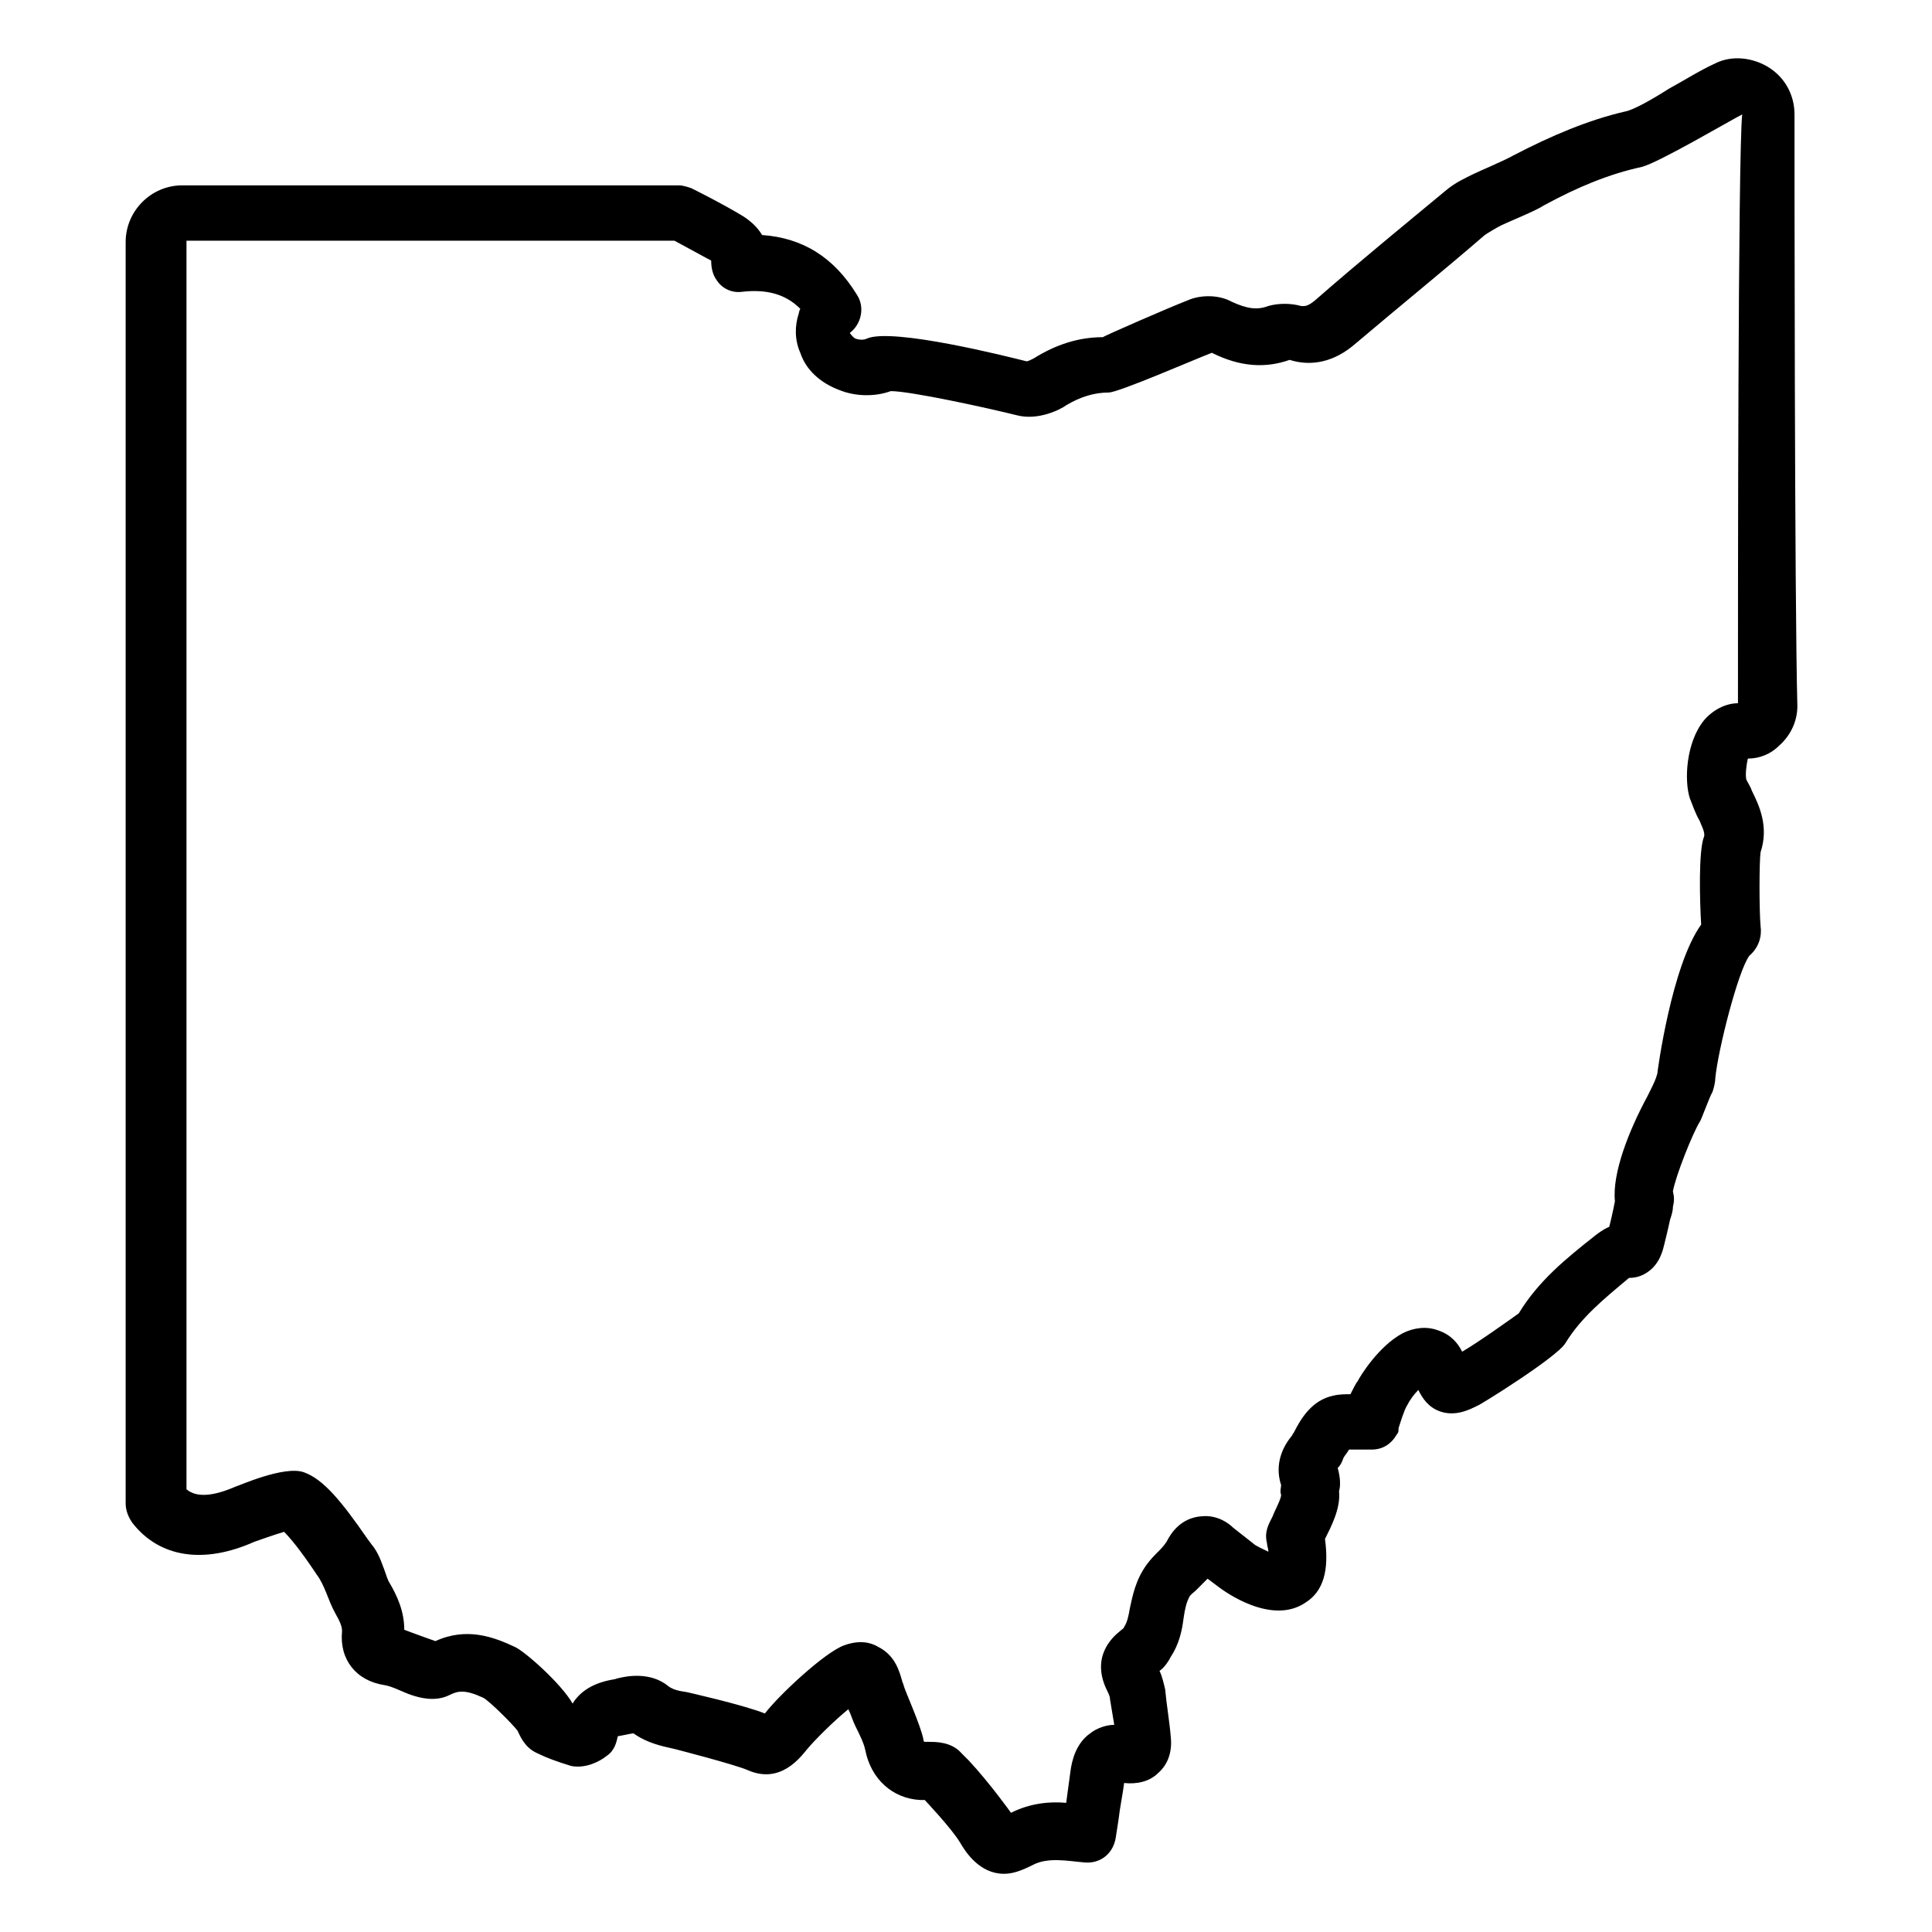 <svg version="1.0" preserveAspectRatio="xMidYMid meet" height="250" viewBox="0 0 187.5 187.5" zoomAndPan="magnify" width="250" xmlns:xlink="http://www.w3.org/1999/xlink" xmlns="http://www.w3.org/2000/svg"><defs><g></g><clipPath id="07813c07b1"><path clip-rule="nonzero" d="M 12.156 5.32 L 174.473 5.32 L 174.473 181.852 L 12.156 181.852 Z M 12.156 5.32"></path></clipPath></defs><g clip-path="url(#07813c07b1)"><path fill-rule="nonzero" fill-opacity="1" d="M 174.156 11.105 C 174.156 9.176 173.195 7.523 171.688 6.562 C 170.176 5.598 168.117 5.32 166.473 6.148 C 164.961 6.836 163.453 7.801 161.941 8.625 C 160.434 9.59 158.512 10.691 157.688 10.828 C 154.117 11.656 150.551 13.172 146.844 15.098 C 146.156 15.512 143.551 16.613 143 16.887 C 142.176 17.301 141.215 17.715 140.254 18.539 C 136.273 21.844 131.883 25.426 127.629 29.145 C 126.805 29.832 126.531 29.695 126.254 29.695 C 125.293 29.418 124.059 29.418 123.098 29.695 C 122 30.109 121.039 29.969 119.531 29.281 C 118.293 28.594 116.512 28.594 115.273 29.145 C 113.492 29.832 107.176 32.586 107.039 32.723 C 104.707 32.723 102.512 33.414 100.312 34.789 C 100.039 34.926 99.766 35.066 99.629 35.066 C 97.98 34.652 86.59 31.762 84.117 32.863 C 83.844 33 83.434 33 83.02 32.863 C 82.746 32.723 82.473 32.312 82.473 32.312 C 83.57 31.484 83.98 29.832 83.156 28.594 C 80.961 25.012 77.941 23.086 73.961 22.809 C 73.551 22.121 73 21.57 72.176 21.02 C 71.492 20.605 70.117 19.781 67.098 18.266 C 66.688 18.129 66.273 17.988 65.863 17.988 L 17.688 17.988 C 14.668 17.988 12.195 20.469 12.195 23.496 L 12.195 145.91 C 12.195 146.602 12.473 147.289 12.883 147.84 C 15.492 151.145 19.746 151.832 24.688 149.629 C 25.098 149.492 26.609 148.941 27.57 148.664 C 28.117 149.215 29.078 150.316 30.727 152.797 C 31.551 153.898 31.824 155.273 32.512 156.516 C 33.059 157.477 33.195 157.891 33.195 158.305 C 32.922 161.059 34.57 163.125 37.312 163.539 C 38.137 163.676 39.098 164.227 39.922 164.5 C 40.746 164.777 42.254 165.191 43.629 164.5 C 44.453 164.09 45.137 163.949 46.922 164.777 C 47.609 165.191 49.668 167.254 50.215 167.945 C 50.492 168.496 50.902 169.598 52.137 170.148 C 52.961 170.559 54.059 170.973 55.434 171.387 C 56.805 171.66 58.176 170.973 58.863 170.422 C 59.688 169.871 59.824 169.047 59.961 168.496 C 60.098 168.496 61.332 168.219 61.473 168.219 C 62.844 169.184 64.215 169.457 65.453 169.734 C 65.453 169.734 71.352 171.25 72.59 171.801 C 75.746 173.176 77.668 170.559 78.352 169.734 C 79.039 168.906 80.961 166.98 82.332 165.879 C 82.609 166.43 82.746 166.98 83.02 167.531 C 83.434 168.355 83.844 169.184 83.98 169.871 C 84.531 172.625 86.59 174.555 89.332 174.691 C 89.473 174.691 89.609 174.691 89.746 174.691 C 89.746 174.691 92.352 177.445 93.176 178.82 C 93.727 179.785 95.098 181.852 97.434 181.852 C 98.254 181.852 99.078 181.574 100.176 181.023 C 101.688 180.199 103.609 180.613 105.254 180.75 C 106.766 180.887 108 179.922 108.273 178.41 L 108.551 176.617 C 108.688 175.379 108.961 174.141 109.098 173.039 C 110.332 173.176 111.57 172.902 112.395 172.074 C 113.352 171.25 113.766 170.008 113.629 168.633 C 113.492 166.98 113.215 165.465 113.078 163.949 C 112.941 163.398 112.805 162.711 112.531 162.16 C 112.941 161.883 113.352 161.332 113.629 160.781 C 114.453 159.543 114.727 158.168 114.863 157.066 C 115 156.102 115.137 155.551 115.414 155 C 115.551 154.723 115.824 154.586 116.098 154.312 C 116.375 154.035 116.785 153.621 117.195 153.211 L 118.293 154.035 C 118.844 154.449 123.375 157.754 126.668 155.551 C 128.453 154.449 129 152.383 128.59 149.355 C 129.137 148.254 130.098 146.461 129.961 144.809 L 129.961 144.672 C 130.098 144.258 130.098 143.434 129.824 142.469 C 130.098 142.195 130.234 141.918 130.375 141.504 C 130.512 141.23 130.785 140.953 130.922 140.68 C 131.195 140.68 131.609 140.68 132.02 140.68 C 132.434 140.68 132.707 140.68 133.117 140.68 C 134.215 140.68 135.039 140.129 135.59 139.164 C 135.727 139.027 135.727 138.891 135.727 138.613 C 135.863 138.199 136.273 136.824 136.551 136.41 C 136.824 135.859 137.234 135.309 137.648 134.895 C 138.059 135.723 138.609 136.547 139.707 136.961 C 141.215 137.512 142.59 136.824 143.414 136.41 C 143.551 136.41 151.098 131.73 151.922 130.352 C 153.434 127.875 155.629 126.082 158.098 124.02 C 158.922 124.02 159.473 123.742 159.883 123.469 C 161.117 122.641 161.395 121.266 161.531 120.715 C 161.531 120.715 161.941 119.062 162.078 118.371 C 162.215 117.961 162.355 117.547 162.355 117.133 C 162.492 116.582 162.492 116.168 162.355 115.617 C 162.629 114.102 164.273 109.973 164.961 108.871 C 165.098 108.734 165.922 106.391 166.195 105.98 C 166.336 105.566 166.473 105.016 166.473 104.602 C 166.746 101.848 168.668 94.273 169.766 92.762 C 170.727 91.934 171 90.832 170.863 89.867 C 170.727 88.355 170.727 83.672 170.863 82.707 C 171.688 80.23 170.727 78.164 170.039 76.789 C 169.902 76.375 169.629 75.961 169.492 75.688 C 169.355 75.273 169.492 74.172 169.629 73.621 C 170.727 73.621 171.824 73.207 172.648 72.379 C 173.746 71.418 174.434 70.039 174.434 68.523 C 174.156 58.199 174.156 15.098 174.156 11.105 Z M 168.668 68.25 C 167.434 68.25 166.195 68.938 165.375 69.902 C 163.59 72.105 163.453 75.824 164 77.477 C 164.273 78.164 164.551 78.992 164.961 79.68 C 165.098 80.094 165.512 80.781 165.375 81.195 C 164.824 82.57 164.961 87.527 165.098 89.73 C 162.215 93.723 160.844 104.051 160.844 104.188 C 160.707 104.738 160.434 105.289 160.156 105.84 L 159.883 106.391 C 158.098 109.695 156.453 113.828 156.727 116.582 L 156.59 117.27 C 156.453 117.957 156.312 118.512 156.176 119.062 C 155.492 119.336 154.668 120.023 154.668 120.023 C 152.059 122.09 149.312 124.293 147.395 127.461 C 146.434 128.148 143.551 130.215 141.902 131.18 C 141.492 130.352 140.805 129.527 139.57 129.113 C 138.473 128.699 137.234 128.836 136.137 129.387 C 133.805 130.629 132.02 133.52 131.746 134.07 C 131.609 134.207 131.332 134.758 131.059 135.309 C 130.512 135.309 129.961 135.309 129.414 135.445 C 127.352 135.859 126.254 137.648 125.57 139.027 C 125.434 139.164 125.434 139.301 125.293 139.441 C 124.195 140.816 123.785 142.469 124.332 144.121 C 124.332 144.398 124.195 144.672 124.332 145.086 C 124.332 145.5 123.648 146.738 123.512 147.152 C 123.098 147.977 122.688 148.664 122.961 149.766 C 122.961 150.043 123.098 150.316 123.098 150.594 C 122.551 150.316 121.863 150.043 121.59 149.766 L 119.668 148.254 C 119.254 147.84 118.156 147.012 116.648 147.152 C 114.59 147.289 113.629 148.805 113.215 149.629 C 112.941 150.043 112.668 150.316 112.395 150.594 C 111.98 151.008 111.707 151.281 111.293 151.832 C 110.195 153.348 109.922 154.863 109.648 156.102 C 109.512 156.926 109.375 157.477 109.098 157.891 C 109.098 158.027 108.824 158.168 108.688 158.305 C 108 158.855 105.805 160.781 107.453 164.09 C 107.59 164.363 107.727 164.641 107.727 164.914 C 107.863 165.742 108 166.566 108.137 167.395 C 107.453 167.395 106.492 167.668 105.805 168.219 C 104.434 169.184 104.02 170.836 103.883 171.938 C 103.746 172.902 103.609 174.004 103.473 174.965 C 101.961 174.828 100.039 174.965 98.117 175.93 C 98.117 175.93 96.059 173.039 94 170.836 L 93.312 170.148 C 92.352 169.047 90.844 169.047 90.156 169.047 C 90.02 169.047 89.746 169.047 89.746 169.047 C 89.609 169.047 89.609 168.77 89.609 168.77 C 89.332 167.395 87.824 164.09 87.688 163.535 C 87.688 163.398 87.551 163.262 87.551 163.125 C 87.273 162.16 86.863 160.645 85.215 159.82 C 84.531 159.406 83.434 159.129 81.922 159.68 C 80 160.371 75.473 164.641 74.234 166.293 C 72.176 165.465 66.688 164.227 66.688 164.227 C 65.727 164.09 65.312 163.949 64.902 163.676 C 63.117 162.16 60.648 162.711 60.098 162.848 C 59.961 162.848 59.688 162.984 59.551 162.984 C 58.727 163.125 56.668 163.535 55.57 165.328 C 54.473 163.398 50.902 160.23 49.941 159.82 C 47.883 158.855 45.273 157.891 42.254 159.27 C 42.254 159.27 39.922 158.441 39.234 158.168 C 39.234 156.375 38.551 154.863 37.727 153.484 C 37.59 153.211 37.453 152.797 37.312 152.383 C 37.039 151.695 36.766 150.73 36.078 149.906 L 35.668 149.355 C 33.195 145.773 31.414 143.57 29.492 142.883 C 27.57 142.195 23.039 144.258 22.902 144.258 C 20.707 145.223 19.059 145.359 18.098 144.535 L 18.098 23.359 L 65.453 23.359 C 67.512 24.461 68.473 25.012 69.02 25.289 C 69.02 25.977 69.156 26.664 69.57 27.215 C 70.117 28.043 71.078 28.457 72.039 28.316 C 74.512 28.043 76.293 28.594 77.668 29.969 C 77.531 30.246 77.531 30.383 77.531 30.383 C 77.117 31.621 77.117 33 77.668 34.238 C 78.215 35.891 79.59 37.129 81.371 37.82 C 83.02 38.508 84.941 38.508 86.453 37.957 C 88.371 37.957 95.922 39.609 98.668 40.297 C 100.727 40.848 102.922 39.746 103.473 39.332 C 104.844 38.508 106.215 38.094 107.59 38.094 C 108.551 38.094 115.824 34.926 117.609 34.238 C 120.352 35.617 122.824 35.754 125.156 34.926 C 127.352 35.617 129.551 35.066 131.473 33.414 C 135.863 29.695 140.117 26.25 144.098 22.809 C 144.512 22.535 145.195 22.121 145.746 21.844 C 146.293 21.57 149.039 20.469 149.863 19.918 C 153.156 18.129 156.176 16.887 159.332 16.199 C 160.98 15.785 167.98 11.656 169.078 11.105 C 168.668 15.098 168.668 57.785 168.668 68.25 Z M 168.668 68.25" fill="#000000"></path></g><g fill-opacity="1" fill="#000000"><g transform="translate(36.959, 21.358)"><g><path d="M 1.641 -0.953 L 1.641 -0.781 L 1.047 -0.781 L 1.047 0 L 0.859 0 L 0.859 -0.781 L 0.25 -0.781 L 0.25 -0.953 Z M 1.641 -0.953"></path></g></g></g><g fill-opacity="1" fill="#000000"><g transform="translate(38.856, 21.358)"><g><path d="M 1.406 -0.953 C 1.488 -0.953 1.551 -0.93 1.594 -0.891 C 1.633 -0.848 1.656 -0.781 1.656 -0.688 L 1.656 -0.391 L 0.562 -0.391 L 0.562 -0.281 C 0.562 -0.25 0.562 -0.223 0.562 -0.203 C 0.57 -0.191 0.582 -0.18 0.594 -0.172 C 0.613 -0.172 0.641 -0.172 0.672 -0.172 L 1.656 -0.172 L 1.656 0 L 0.641 0 C 0.547 0 0.477 -0.02 0.438 -0.062 C 0.395 -0.102 0.375 -0.172 0.375 -0.266 L 0.375 -0.688 C 0.375 -0.781 0.395 -0.848 0.438 -0.891 C 0.477 -0.93 0.547 -0.953 0.641 -0.953 Z M 0.562 -0.562 L 1.469 -0.562 L 1.469 -0.672 C 1.469 -0.703 1.461 -0.723 1.453 -0.734 C 1.453 -0.754 1.441 -0.766 1.422 -0.766 C 1.41 -0.773 1.391 -0.781 1.359 -0.781 L 0.672 -0.781 C 0.641 -0.781 0.613 -0.773 0.594 -0.766 C 0.582 -0.766 0.57 -0.754 0.562 -0.734 C 0.562 -0.723 0.562 -0.703 0.562 -0.672 Z M 0.562 -0.562"></path></g></g></g><g fill-opacity="1" fill="#000000"><g transform="translate(40.901, 21.358)"><g><path d="M 0.391 -0.688 C 0.391 -0.781 0.41 -0.848 0.453 -0.891 C 0.492 -0.93 0.555 -0.953 0.641 -0.953 L 1.516 -0.953 L 1.516 -0.781 L 0.688 -0.781 C 0.656 -0.781 0.629 -0.773 0.609 -0.766 C 0.598 -0.766 0.586 -0.754 0.578 -0.734 C 0.578 -0.723 0.578 -0.703 0.578 -0.672 L 0.578 0 L 0.391 0 Z M 0.391 -0.688"></path></g></g></g><g fill-opacity="1" fill="#000000"><g transform="translate(42.68, 21.358)"><g><path d="M 0.391 -0.688 C 0.391 -0.781 0.41 -0.848 0.453 -0.891 C 0.492 -0.93 0.555 -0.953 0.641 -0.953 L 1.516 -0.953 L 1.516 -0.781 L 0.688 -0.781 C 0.656 -0.781 0.629 -0.773 0.609 -0.766 C 0.598 -0.766 0.586 -0.754 0.578 -0.734 C 0.578 -0.723 0.578 -0.703 0.578 -0.672 L 0.578 0 L 0.391 0 Z M 0.391 -0.688"></path></g></g></g><g fill-opacity="1" fill="#000000"><g transform="translate(44.46, 21.358)"><g><path d="M 0.656 -0.391 C 0.625 -0.391 0.598 -0.383 0.578 -0.375 C 0.566 -0.375 0.555 -0.363 0.547 -0.344 C 0.547 -0.332 0.547 -0.312 0.547 -0.281 C 0.547 -0.25 0.547 -0.223 0.547 -0.203 C 0.555 -0.191 0.566 -0.18 0.578 -0.172 C 0.598 -0.172 0.625 -0.172 0.656 -0.172 L 1.438 -0.172 L 1.438 -0.391 Z M 0.375 -0.266 L 0.375 -0.297 C 0.375 -0.391 0.395 -0.457 0.438 -0.5 C 0.477 -0.539 0.539 -0.562 0.625 -0.562 L 1.438 -0.562 L 1.438 -0.672 C 1.438 -0.703 1.43 -0.723 1.422 -0.734 C 1.422 -0.754 1.41 -0.766 1.391 -0.766 C 1.379 -0.773 1.359 -0.781 1.328 -0.781 L 0.422 -0.781 L 0.422 -0.953 L 1.359 -0.953 C 1.441 -0.953 1.504 -0.93 1.547 -0.891 C 1.586 -0.848 1.609 -0.781 1.609 -0.688 L 1.609 0 L 0.625 0 C 0.539 0 0.477 -0.02 0.438 -0.062 C 0.395 -0.102 0.375 -0.172 0.375 -0.266 Z M 0.375 -0.266"></path></g></g></g><g fill-opacity="1" fill="#000000"><g transform="translate(46.456, 21.358)"><g><path d="M 0.391 -0.953 L 0.578 -0.953 L 0.578 -0.281 C 0.578 -0.25 0.578 -0.223 0.578 -0.203 C 0.586 -0.191 0.598 -0.18 0.609 -0.172 C 0.629 -0.172 0.656 -0.172 0.688 -0.172 L 1.578 -0.172 L 1.578 0 L 0.641 0 C 0.555 0 0.492 -0.02 0.453 -0.062 C 0.41 -0.102 0.391 -0.172 0.391 -0.266 Z M 0.391 -0.953"></path></g></g></g><g fill-opacity="1" fill="#000000"><g transform="translate(48.276, 21.358)"><g><path d="M 0.391 -0.562 L 0.578 -0.562 L 0.578 0 L 0.391 0 Z M 0.391 -0.75 L 0.391 -0.953 L 0.578 -0.953 L 0.578 -0.75 Z M 0.391 -0.75"></path></g></g></g><g fill-opacity="1" fill="#000000"><g transform="translate(49.247, 21.358)"><g><path d="M 0.516 -0.688 C 0.516 -0.781 0.535 -0.848 0.578 -0.891 C 0.617 -0.93 0.68 -0.953 0.766 -0.953 L 1.672 -0.953 L 1.672 -0.781 L 0.797 -0.781 C 0.766 -0.781 0.738 -0.773 0.719 -0.766 C 0.707 -0.766 0.695 -0.754 0.688 -0.734 C 0.688 -0.723 0.688 -0.703 0.688 -0.672 L 0.688 -0.562 L 1.656 -0.562 L 1.656 -0.391 L 0.688 -0.391 L 0.688 0 L 0.516 0 L 0.516 -0.391 L 0.297 -0.391 L 0.297 -0.562 L 0.516 -0.562 Z M 0.516 -0.688"></path></g></g></g><g fill-opacity="1" fill="#000000"><g transform="translate(51.217, 21.358)"><g><path d="M 1.406 -0.953 C 1.488 -0.953 1.551 -0.93 1.594 -0.891 C 1.633 -0.848 1.656 -0.781 1.656 -0.688 L 1.656 -0.391 L 0.562 -0.391 L 0.562 -0.281 C 0.562 -0.25 0.562 -0.223 0.562 -0.203 C 0.57 -0.191 0.582 -0.18 0.594 -0.172 C 0.613 -0.172 0.641 -0.172 0.672 -0.172 L 1.656 -0.172 L 1.656 0 L 0.641 0 C 0.547 0 0.477 -0.02 0.438 -0.062 C 0.395 -0.102 0.375 -0.172 0.375 -0.266 L 0.375 -0.688 C 0.375 -0.781 0.395 -0.848 0.438 -0.891 C 0.477 -0.93 0.547 -0.953 0.641 -0.953 Z M 0.562 -0.562 L 1.469 -0.562 L 1.469 -0.672 C 1.469 -0.703 1.461 -0.723 1.453 -0.734 C 1.453 -0.754 1.441 -0.766 1.422 -0.766 C 1.41 -0.773 1.391 -0.781 1.359 -0.781 L 0.672 -0.781 C 0.641 -0.781 0.613 -0.773 0.594 -0.766 C 0.582 -0.766 0.57 -0.754 0.562 -0.734 C 0.562 -0.723 0.562 -0.703 0.562 -0.672 Z M 0.562 -0.562"></path></g></g></g></svg>